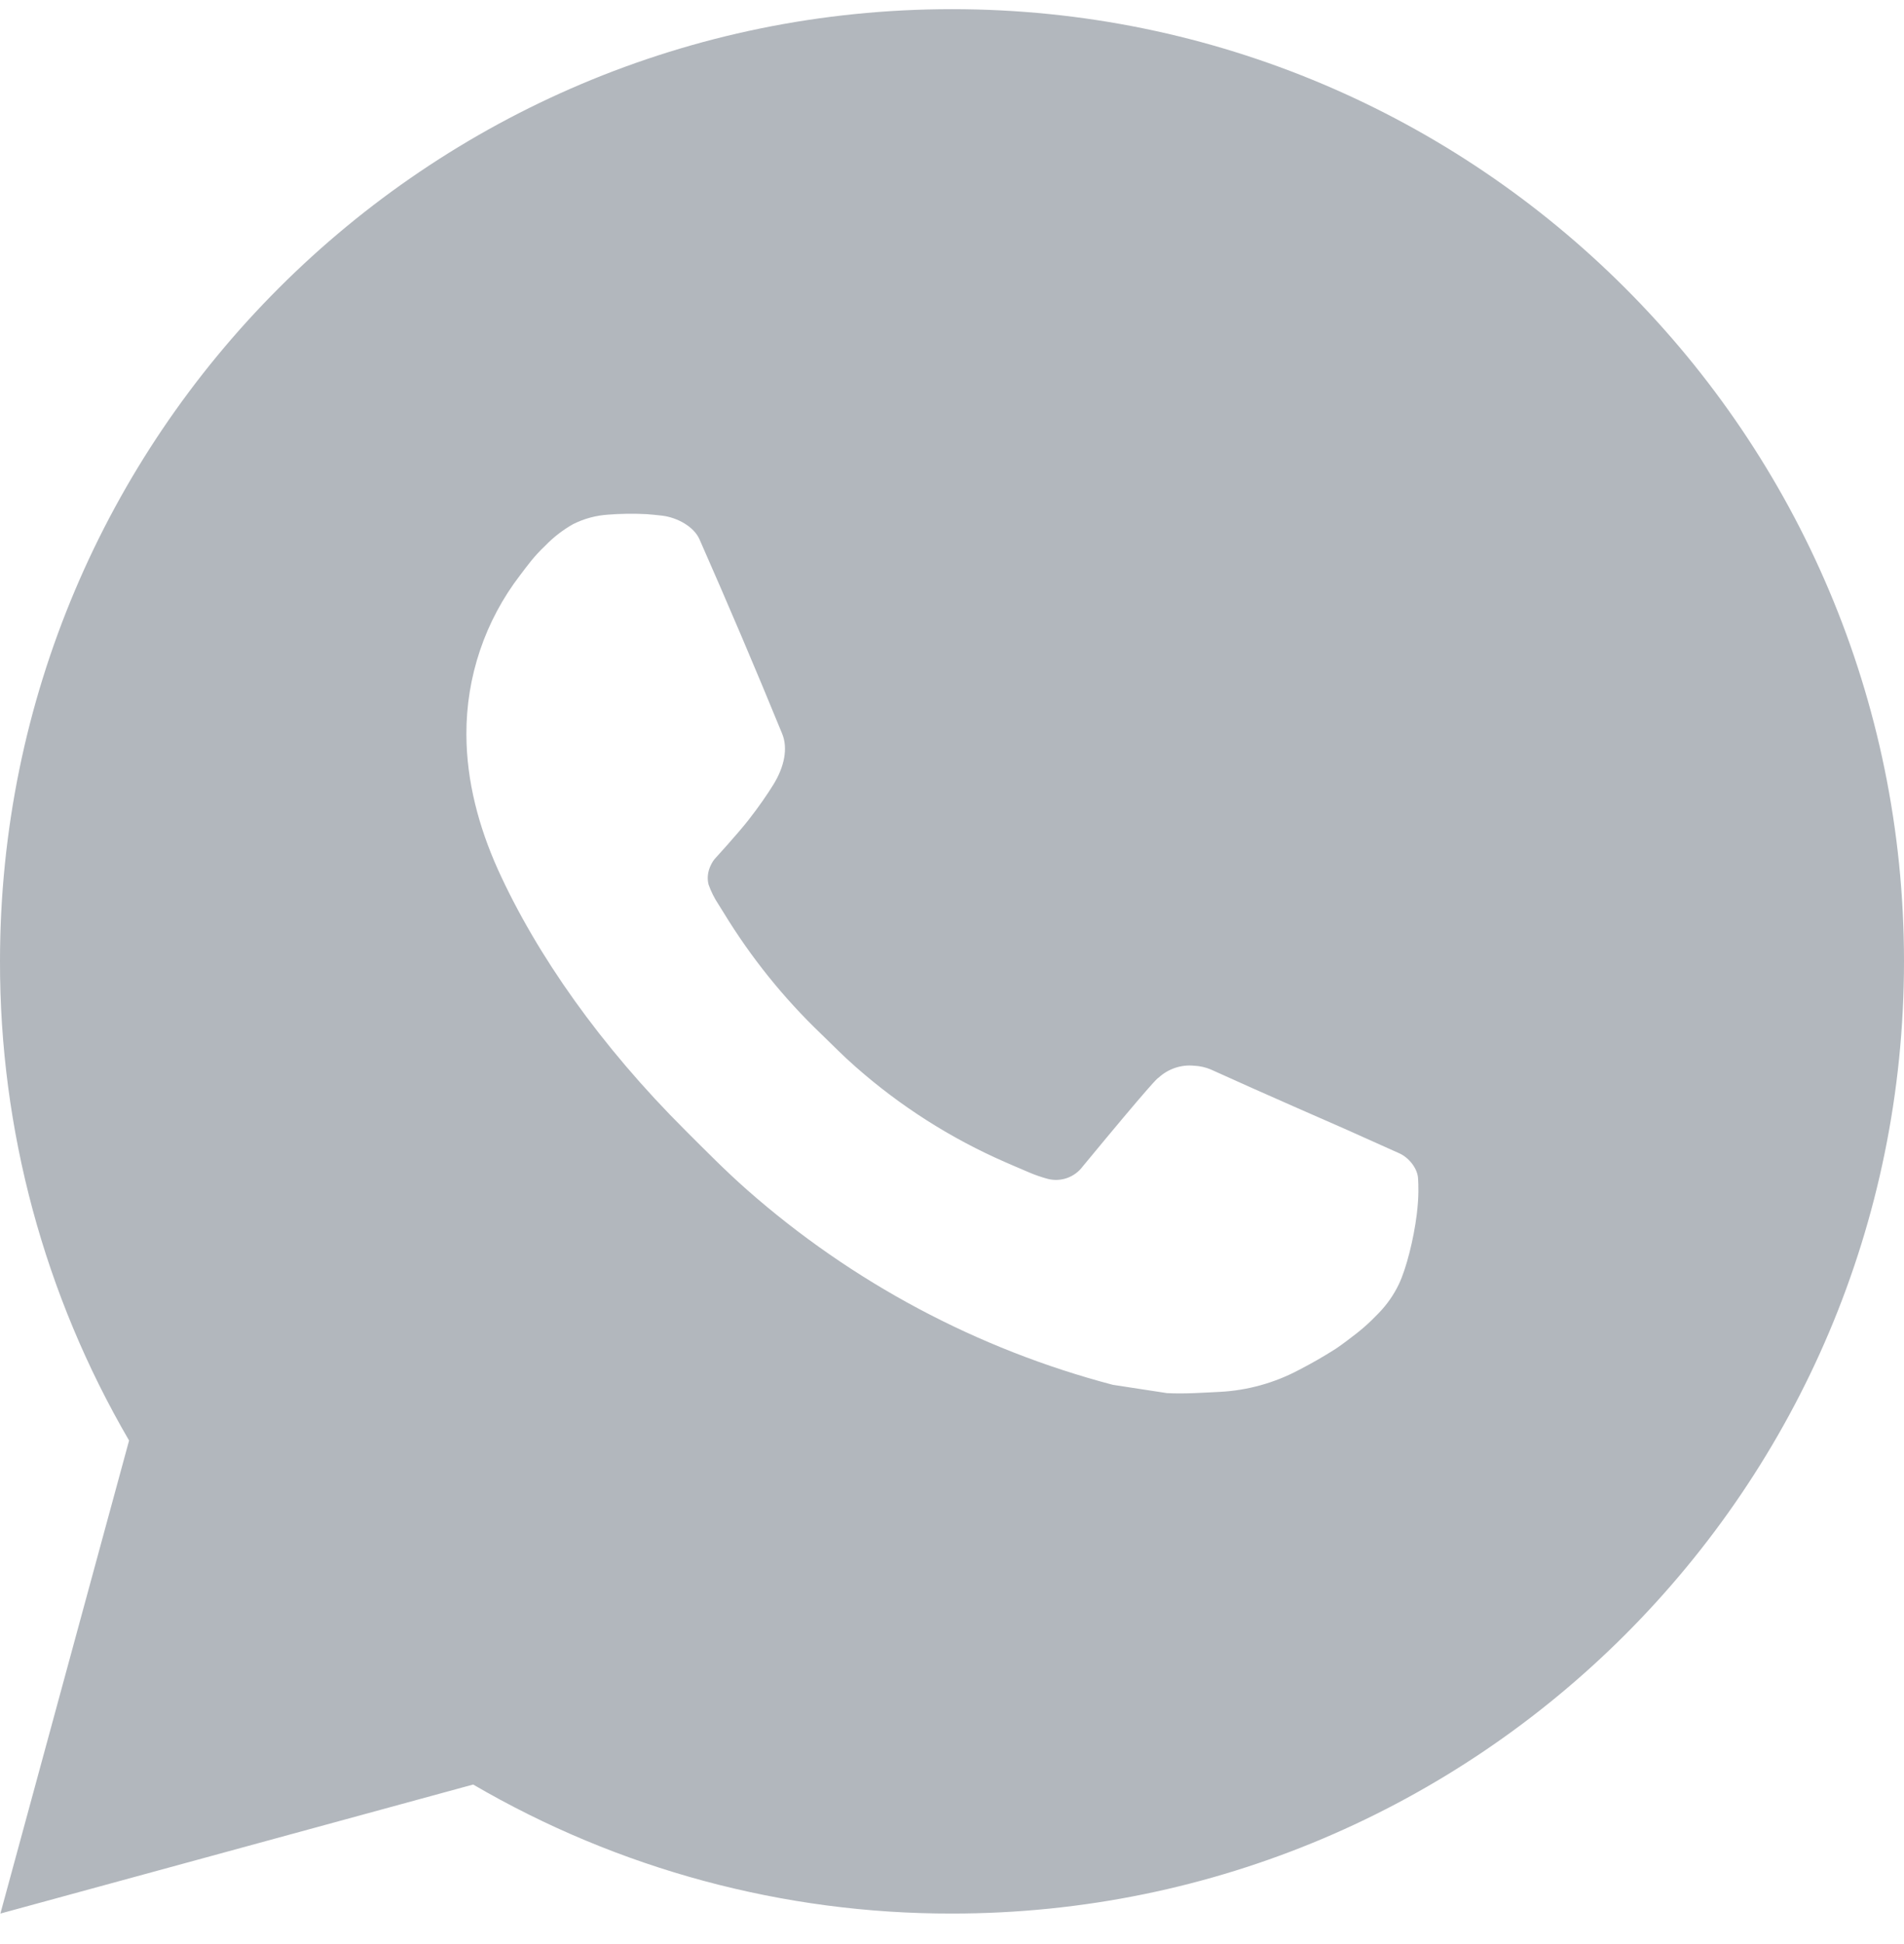 <svg width="48" height="49" viewBox="0 0 48 49" fill="none" xmlns="http://www.w3.org/2000/svg">
<path d="M24 0.231C37.255 0.231 48 10.976 48 24.231C48 37.487 37.255 48.231 24 48.231C19.759 48.238 15.592 47.116 11.928 44.979L0.01 48.231L3.254 36.308C1.116 32.643 -0.007 28.475 3.33126e-05 24.231C3.33126e-05 10.976 10.745 0.231 24 0.231ZM15.821 12.951L15.341 12.971C15.03 12.99 14.726 13.071 14.448 13.211C14.188 13.358 13.95 13.542 13.742 13.758C13.454 14.029 13.291 14.264 13.116 14.492C12.228 15.646 11.75 17.063 11.758 18.519C11.762 19.695 12.07 20.84 12.55 21.911C13.531 24.075 15.146 26.367 17.278 28.491C17.791 29.003 18.295 29.516 18.838 29.994C21.486 32.325 24.641 34.007 28.054 34.904L29.417 35.113C29.861 35.137 30.305 35.103 30.751 35.082C31.45 35.046 32.133 34.856 32.75 34.527C33.065 34.365 33.371 34.189 33.67 33.999C33.67 33.999 33.773 33.932 33.97 33.783C34.294 33.543 34.493 33.373 34.762 33.092C34.961 32.886 35.134 32.643 35.266 32.367C35.453 31.976 35.64 31.23 35.717 30.608C35.774 30.133 35.758 29.874 35.75 29.713C35.741 29.456 35.527 29.19 35.294 29.077L33.898 28.451C33.898 28.451 31.81 27.541 30.533 26.96C30.399 26.902 30.256 26.869 30.11 26.862C29.946 26.845 29.78 26.863 29.624 26.916C29.467 26.969 29.324 27.054 29.203 27.167C29.191 27.162 29.03 27.299 27.295 29.401C27.196 29.535 27.058 29.636 26.901 29.692C26.744 29.747 26.574 29.755 26.412 29.713C26.256 29.671 26.102 29.618 25.954 29.555C25.656 29.43 25.553 29.382 25.349 29.295C23.971 28.694 22.696 27.882 21.569 26.888C21.266 26.624 20.986 26.336 20.698 26.058C19.753 25.154 18.931 24.131 18.25 23.015L18.108 22.787C18.006 22.633 17.924 22.468 17.863 22.295C17.772 21.942 18.01 21.659 18.01 21.659C18.01 21.659 18.593 21.02 18.864 20.675C19.128 20.339 19.351 20.012 19.495 19.779C19.778 19.323 19.867 18.855 19.718 18.493C19.046 16.851 18.35 15.217 17.635 13.595C17.494 13.273 17.074 13.043 16.692 12.997C16.562 12.983 16.433 12.968 16.303 12.959C15.981 12.943 15.658 12.946 15.336 12.968L15.821 12.951Z" fill="#B2B7BD"/>
</svg>
